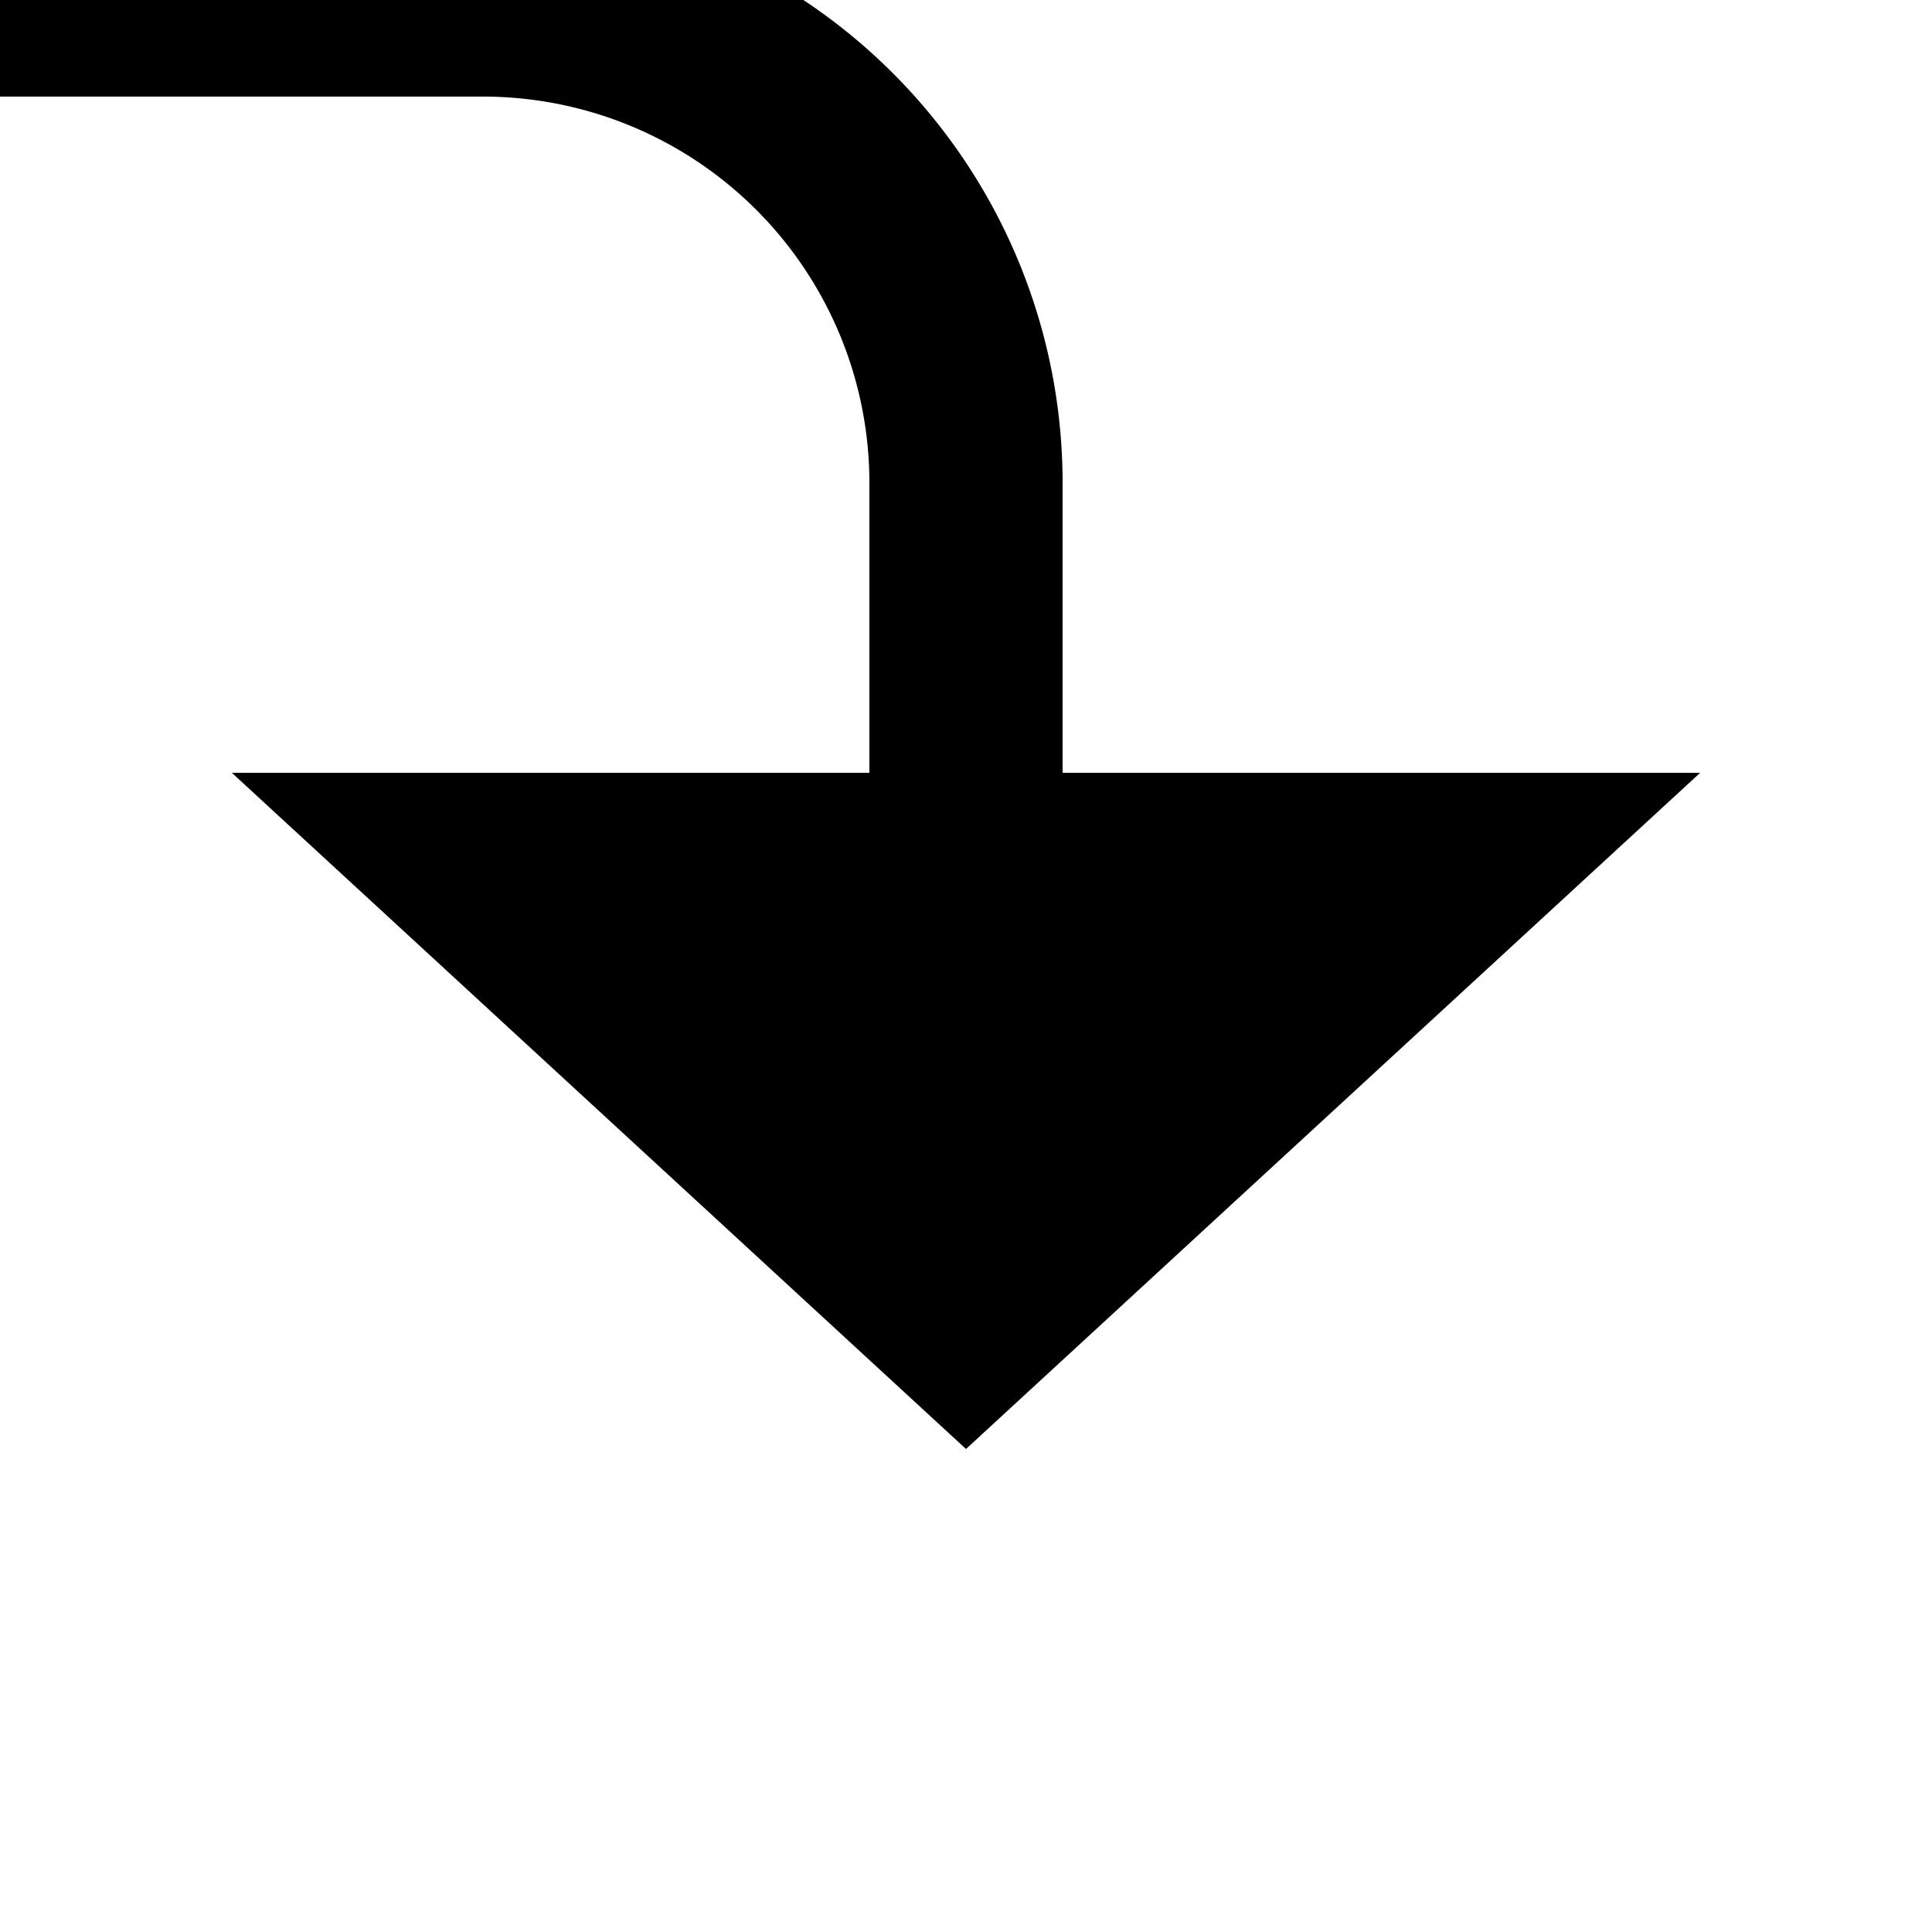 ﻿<?xml version="1.0" encoding="utf-8"?>
<svg version="1.1" xmlns:xlink="http://www.w3.org/1999/xlink" width="20px" height="20px" preserveAspectRatio="xMinYMid meet" viewBox="669 451  20 18" xmlns="http://www.w3.org/2000/svg">
  <path d="M 479 421  L 479 445  A 5 5 0 0 0 484 450 L 674 450  A 5 5 0 0 1 679 455 L 679 459  " stroke-width="2" stroke="#000000" fill="none" />
  <path d="M 671.4 458  L 679 465  L 686.6 458  L 671.4 458  Z " fill-rule="nonzero" fill="#000000" stroke="none" />
</svg>